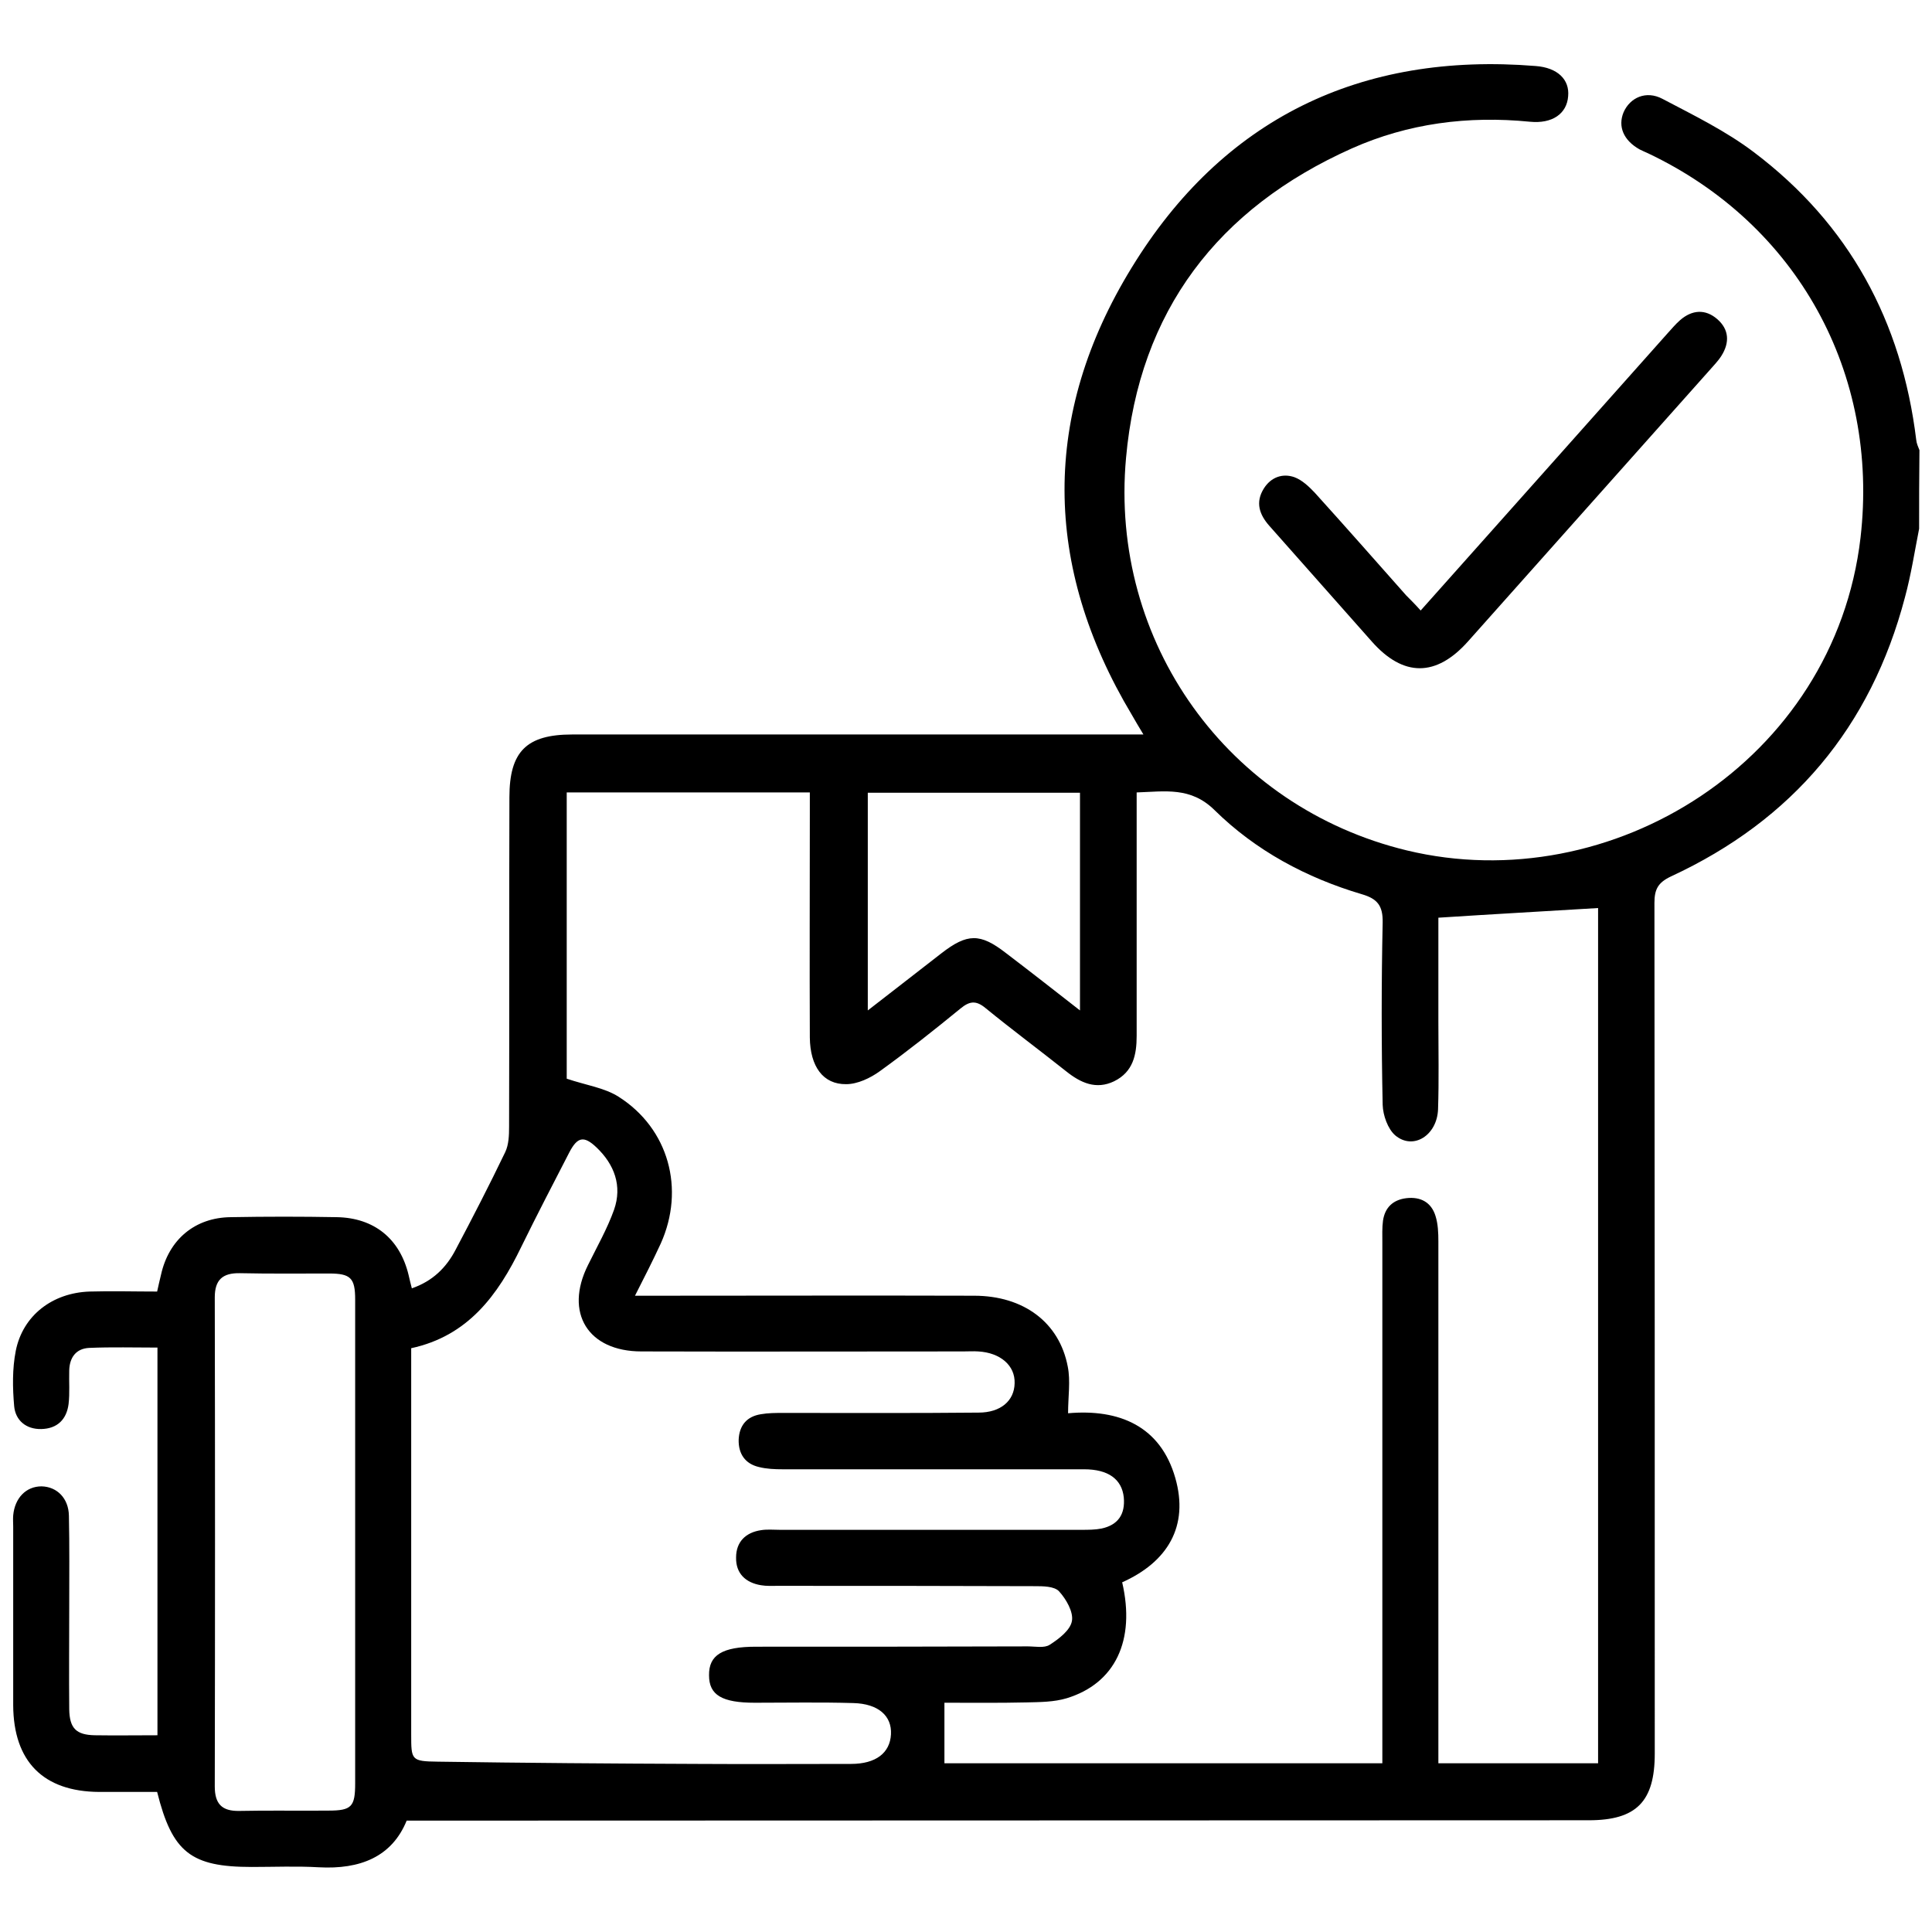 <svg xmlns="http://www.w3.org/2000/svg" xmlns:xlink="http://www.w3.org/1999/xlink" id="Layer_1" x="0px" y="0px" viewBox="0 0 60 60" style="enable-background:new 0 0 60 60;" xml:space="preserve"><style type="text/css">	.st0{stroke:#000000;stroke-width:0.5;stroke-miterlimit:10;}</style><g>	<path d="M59.6,16.42c-0.14,0.71-0.25,1.43-0.44,2.13c-1.06,4.03-3.49,6.92-7.27,8.67c-0.4,0.19-0.51,0.4-0.51,0.82  c0.01,8.81,0.01,17.61,0.01,26.42c0,1.49-0.57,2.07-2.05,2.07c-10.94,0-21.89,0.01-32.83,0.01c-1.27,0-2.54,0-3.88,0  c-0.46,1.13-1.45,1.52-2.73,1.45c-0.69-0.04-1.39-0.01-2.08-0.01c-1.89,0-2.47-0.45-2.94-2.33c-0.59,0-1.19,0-1.8,0  c-1.74-0.01-2.66-0.95-2.67-2.69c0-1.85,0-3.7,0-5.55c0-0.12-0.01-0.23,0-0.35c0.05-0.54,0.4-0.9,0.88-0.9  c0.48,0.01,0.84,0.37,0.85,0.91c0.02,0.94,0.01,1.89,0.01,2.83c0,1.06-0.01,2.12,0,3.18c0.01,0.59,0.21,0.8,0.8,0.81  c0.63,0.01,1.27,0,1.94,0c0-4.02,0-8,0-12.04c-0.71,0-1.42-0.02-2.12,0.01c-0.41,0.02-0.61,0.3-0.62,0.7  c-0.01,0.35,0.02,0.7-0.02,1.04c-0.06,0.48-0.35,0.77-0.85,0.78c-0.47,0.01-0.8-0.27-0.84-0.71c-0.05-0.57-0.06-1.16,0.05-1.72  c0.22-1.1,1.14-1.8,2.29-1.84c0.69-0.02,1.38,0,2.1,0c0.04-0.19,0.08-0.35,0.12-0.52c0.24-1.09,1.05-1.78,2.17-1.79  c1.1-0.02,2.2-0.02,3.29,0c1.16,0.02,1.96,0.67,2.23,1.8c0.03,0.13,0.06,0.26,0.1,0.41c0.64-0.22,1.07-0.64,1.36-1.2  c0.53-1,1.05-2.01,1.54-3.03c0.11-0.23,0.12-0.52,0.12-0.79c0.01-3.41,0-6.82,0.01-10.23c0-1.42,0.53-1.95,1.95-1.95  c5.65,0,11.29,0,16.94,0c0.23,0,0.45,0,0.8,0c-0.16-0.26-0.26-0.44-0.36-0.61c-2.77-4.63-2.8-9.33-0.01-13.88  c2.83-4.63,7.11-6.71,12.55-6.27c0.68,0.05,1.06,0.42,1.01,0.94c-0.04,0.54-0.49,0.86-1.19,0.79c-1.92-0.19-3.78,0.05-5.53,0.83  c-4.16,1.86-6.6,5.05-7.01,9.61c-0.52,5.73,3.17,10.85,8.72,12.19c6.35,1.53,13.28-2.78,14.09-9.71c0.59-5.11-1.96-9.74-6.6-11.94  c-0.09-0.04-0.18-0.08-0.26-0.12c-0.5-0.28-0.68-0.71-0.5-1.15c0.2-0.46,0.7-0.69,1.21-0.42c0.97,0.51,1.97,1,2.83,1.65  c2.97,2.24,4.6,5.26,5.05,8.94c0.01,0.11,0.06,0.22,0.1,0.32C59.6,14.8,59.6,15.61,59.6,16.42z M42.93,54.76c0-0.27,0-0.5,0-0.73  c0-5.14,0-10.29,0-15.43c0-0.23-0.01-0.47,0.02-0.69c0.06-0.41,0.31-0.65,0.73-0.7c0.44-0.05,0.77,0.13,0.9,0.55  c0.08,0.25,0.09,0.53,0.09,0.8c0,5.18,0,10.37,0,15.55c0,0.22,0,0.44,0,0.65c1.71,0,3.32,0,4.96,0c0-8.91,0-17.78,0-26.56  c-1.64,0.1-3.27,0.19-4.96,0.3c0,1.01,0,2.12,0,3.23c0,0.91,0.02,1.81-0.01,2.72c-0.03,0.81-0.77,1.28-1.33,0.81  c-0.23-0.2-0.38-0.62-0.39-0.95c-0.04-1.89-0.04-3.78,0-5.66c0.01-0.53-0.17-0.74-0.65-0.88c-1.72-0.51-3.29-1.35-4.57-2.61  c-0.74-0.73-1.53-0.58-2.42-0.55c0,0.27,0,0.47,0,0.68c0,2.29,0,4.59,0,6.88c0,0.59-0.11,1.12-0.7,1.41  c-0.56,0.27-1.04,0.05-1.49-0.31c-0.83-0.66-1.68-1.29-2.5-1.96c-0.3-0.25-0.5-0.22-0.78,0.01c-0.82,0.67-1.65,1.33-2.51,1.95  c-0.29,0.21-0.69,0.4-1.04,0.4c-0.72,0.01-1.12-0.55-1.13-1.45c-0.01-2.31,0-4.62,0-6.94c0-0.22,0-0.44,0-0.67  c-2.57,0-5.05,0-7.55,0c0,3.03,0,6.02,0,8.89c0.59,0.2,1.17,0.28,1.61,0.56c1.56,0.99,2.07,2.87,1.31,4.56  c-0.24,0.52-0.5,1.03-0.8,1.62c0.29,0,0.5,0,0.7,0c3.28,0,6.55-0.01,9.83,0c1.54,0,2.65,0.83,2.91,2.2  c0.09,0.45,0.01,0.93,0.01,1.45c1.59-0.14,2.87,0.4,3.33,2.01c0.43,1.5-0.24,2.61-1.65,3.24c0.42,1.81-0.22,3.14-1.72,3.6  c-0.4,0.12-0.83,0.12-1.25,0.13c-0.86,0.02-1.71,0.01-2.55,0.01c0,0.68,0,1.27,0,1.88C33.83,54.76,38.33,54.76,42.93,54.76z   M12.77,41.87c0,0.22,0,0.36,0,0.49c0,3.83,0,7.67,0,11.5c0,0.8,0,0.84,0.83,0.85c2.7,0.04,5.39,0.06,8.09,0.07  c1.58,0.01,3.16,0,4.74,0c0.77,0,1.21-0.34,1.24-0.92c0.03-0.57-0.39-0.95-1.17-0.97c-1.02-0.03-2.04-0.01-3.06-0.01  c-1.02,0-1.42-0.24-1.42-0.85c-0.01-0.63,0.41-0.89,1.46-0.89c2.81,0,5.63,0,8.44-0.01c0.23,0,0.51,0.06,0.68-0.05  c0.28-0.18,0.64-0.45,0.69-0.74c0.05-0.28-0.18-0.68-0.4-0.92c-0.15-0.16-0.5-0.16-0.76-0.16c-2.66-0.01-5.32-0.01-7.98-0.01  c-0.17,0-0.35,0.01-0.52-0.02c-0.48-0.08-0.78-0.37-0.77-0.86c0-0.49,0.3-0.78,0.78-0.85c0.19-0.03,0.38-0.01,0.58-0.01  c3.12,0,6.24,0,9.36,0c0.21,0,0.43,0,0.63-0.04c0.51-0.11,0.74-0.44,0.69-0.97c-0.06-0.56-0.48-0.87-1.23-0.87  c-3.12,0-6.24,0-9.36,0c-0.25,0-0.5-0.01-0.74-0.07c-0.43-0.1-0.64-0.41-0.63-0.85c0.02-0.44,0.25-0.72,0.69-0.79  c0.23-0.04,0.46-0.04,0.69-0.04c2.02,0,4.05,0.01,6.07-0.01c0.69,0,1.11-0.37,1.12-0.91c0.02-0.55-0.44-0.95-1.13-0.99  c-0.15-0.01-0.31,0-0.46,0c-3.33,0-6.67,0.01-10,0c-1.66,0-2.4-1.2-1.66-2.68c0.28-0.57,0.6-1.13,0.81-1.72  c0.26-0.74,0.01-1.41-0.55-1.94c-0.39-0.37-0.59-0.32-0.84,0.16c-0.5,0.97-1.01,1.95-1.49,2.93  C15.46,40.23,14.53,41.49,12.77,41.87z M11.03,47.93c0-2.52,0-5.05,0-7.57c0-0.67-0.14-0.81-0.81-0.81c-0.92,0-1.85,0.01-2.77-0.01  c-0.54-0.01-0.78,0.21-0.78,0.75c0.01,5.06,0.01,10.13,0,15.19c0,0.54,0.22,0.77,0.76,0.76c0.92-0.02,1.85,0,2.77-0.01  c0.72,0,0.83-0.12,0.83-0.85C11.03,52.9,11.03,50.41,11.03,47.93z M33.54,31.38c0-2.32,0-4.53,0-6.76c-2.21,0-4.39,0-6.59,0  c0,2.24,0,4.44,0,6.76c0.81-0.63,1.55-1.2,2.28-1.77c0.81-0.63,1.21-0.63,2-0.02C31.98,30.16,32.72,30.74,33.54,31.38z"></path>	<path d="M44.12,18.96c2.59-2.9,5.12-5.75,7.66-8.6c0.13-0.14,0.25-0.29,0.4-0.42c0.37-0.32,0.78-0.35,1.15-0.03  c0.37,0.32,0.39,0.73,0.13,1.14c-0.1,0.16-0.24,0.3-0.37,0.45c-2.5,2.81-5,5.61-7.5,8.42c-0.99,1.11-2.01,1.11-2.99,0  c-1.06-1.2-2.12-2.39-3.18-3.59c-0.31-0.35-0.44-0.73-0.17-1.16c0.22-0.35,0.58-0.48,0.95-0.35c0.24,0.09,0.45,0.29,0.63,0.48  c0.96,1.06,1.9,2.13,2.84,3.19C43.82,18.64,43.95,18.77,44.12,18.96z"></path></g></svg>